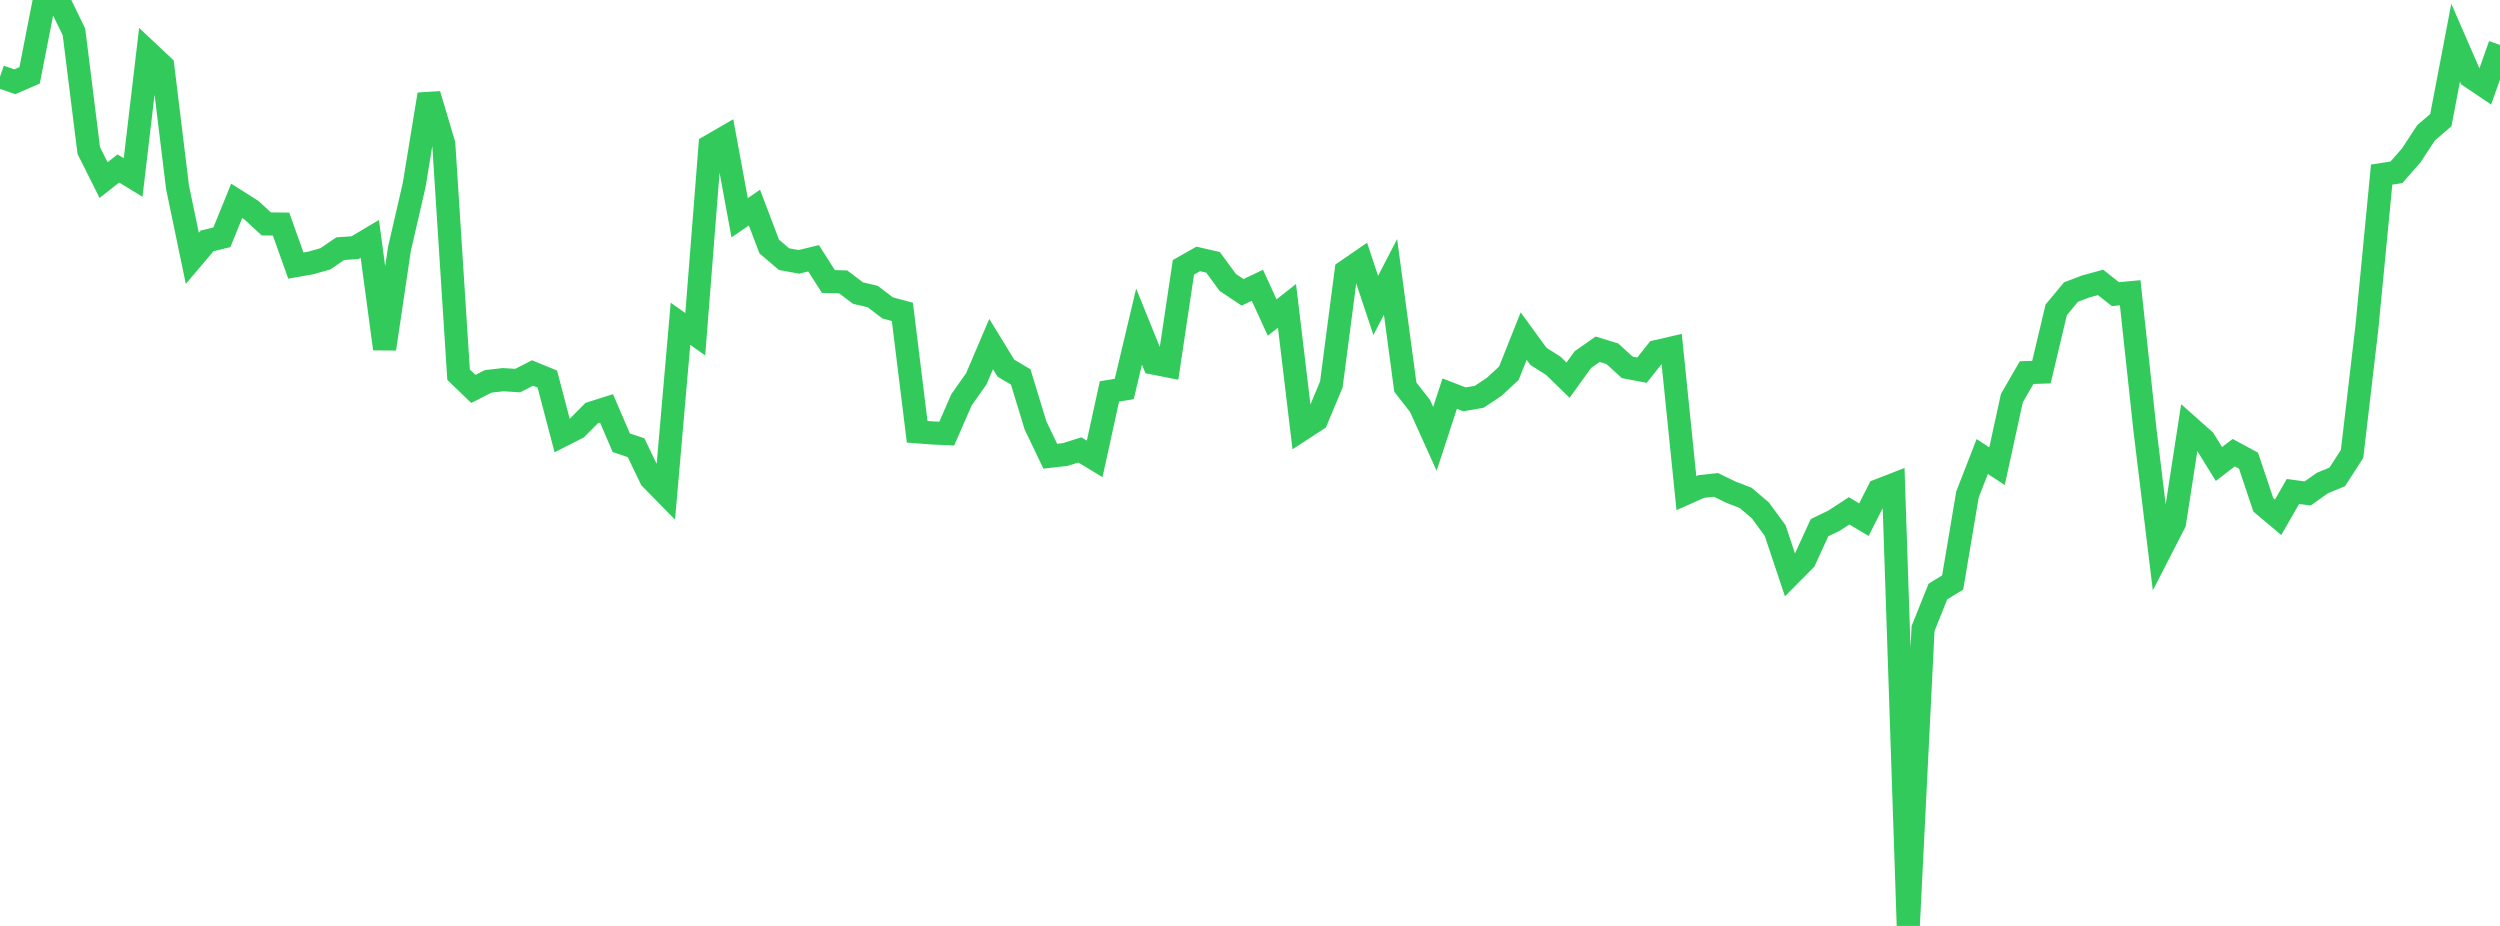 <?xml version="1.0" standalone="no"?>
<!DOCTYPE svg PUBLIC "-//W3C//DTD SVG 1.1//EN" "http://www.w3.org/Graphics/SVG/1.1/DTD/svg11.dtd">

<svg width="135" height="50" viewBox="0 0 135 50" preserveAspectRatio="none" 
  xmlns="http://www.w3.org/2000/svg"
  xmlns:xlink="http://www.w3.org/1999/xlink">


<polyline points="0.0, 4.137 0.799, 4.416 1.598, 4.07 2.396, 0.0 3.195, 0.081 3.994, 1.723 4.793, 8.128 5.592, 9.725 6.391, 9.098 7.189, 9.586 7.988, 2.812 8.787, 3.563 9.586, 10.111 10.385, 13.95 11.183, 13.008 11.982, 12.813 12.781, 10.846 13.58, 11.353 14.379, 12.091 15.178, 12.101 15.976, 14.341 16.775, 14.202 17.574, 13.975 18.373, 13.428 19.172, 13.373 19.97, 12.898 20.769, 18.838 21.568, 13.453 22.367, 9.986 23.166, 5.097 23.964, 7.781 24.763, 20.232 25.562, 21.002 26.361, 20.595 27.16, 20.503 27.959, 20.551 28.757, 20.141 29.556, 20.47 30.355, 23.517 31.154, 23.11 31.953, 22.304 32.751, 22.051 33.55, 23.907 34.349, 24.179 35.148, 25.84 35.947, 26.654 36.746, 17.484 37.544, 18.048 38.343, 7.886 39.142, 7.423 39.941, 11.759 40.74, 11.21 41.538, 13.312 42.337, 13.993 43.136, 14.14 43.935, 13.948 44.734, 15.201 45.533, 15.222 46.331, 15.826 47.13, 16.014 47.929, 16.625 48.728, 16.841 49.527, 23.316 50.325, 23.378 51.124, 23.414 51.923, 21.586 52.722, 20.453 53.521, 18.579 54.32, 19.882 55.118, 20.354 55.917, 22.971 56.716, 24.636 57.515, 24.545 58.314, 24.296 59.112, 24.779 59.911, 21.136 60.71, 21.006 61.509, 17.634 62.308, 19.609 63.107, 19.767 63.905, 14.436 64.704, 13.982 65.503, 14.165 66.302, 15.254 67.101, 15.786 67.899, 15.405 68.698, 17.147 69.497, 16.517 70.296, 23.19 71.095, 22.669 71.893, 20.759 72.692, 14.642 73.491, 14.093 74.29, 16.492 75.089, 14.953 75.888, 20.905 76.686, 21.928 77.485, 23.698 78.284, 21.256 79.083, 21.565 79.882, 21.425 80.68, 20.893 81.479, 20.155 82.278, 18.15 83.077, 19.246 83.876, 19.751 84.675, 20.528 85.473, 19.421 86.272, 18.859 87.071, 19.105 87.87, 19.837 88.669, 19.988 89.467, 18.982 90.266, 18.798 91.065, 26.626 91.864, 26.27 92.663, 26.185 93.462, 26.575 94.26, 26.88 95.059, 27.56 95.858, 28.65 96.657, 31.04 97.456, 30.235 98.254, 28.495 99.053, 28.107 99.852, 27.585 100.651, 28.062 101.45, 26.483 102.249, 26.173 103.047, 50.0 103.846, 33.939 104.645, 31.945 105.444, 31.453 106.243, 26.703 107.041, 24.654 107.84, 25.174 108.639, 21.505 109.438, 20.121 110.237, 20.095 111.036, 16.73 111.834, 15.771 112.633, 15.467 113.432, 15.249 114.231, 15.884 115.03, 15.809 115.828, 23.213 116.627, 29.785 117.426, 28.228 118.225, 23.054 119.024, 23.764 119.822, 25.055 120.621, 24.445 121.42, 24.876 122.219, 27.261 123.018, 27.933 123.817, 26.541 124.615, 26.645 125.414, 26.082 126.213, 25.75 127.012, 24.51 127.811, 17.694 128.609, 9.428 129.408, 9.304 130.207, 8.392 131.006, 7.174 131.805, 6.486 132.604, 2.305 133.402, 4.138 134.201, 4.677 135.0, 2.427" fill="none" stroke="#32ca5b" stroke-width="1.25"/>

</svg>